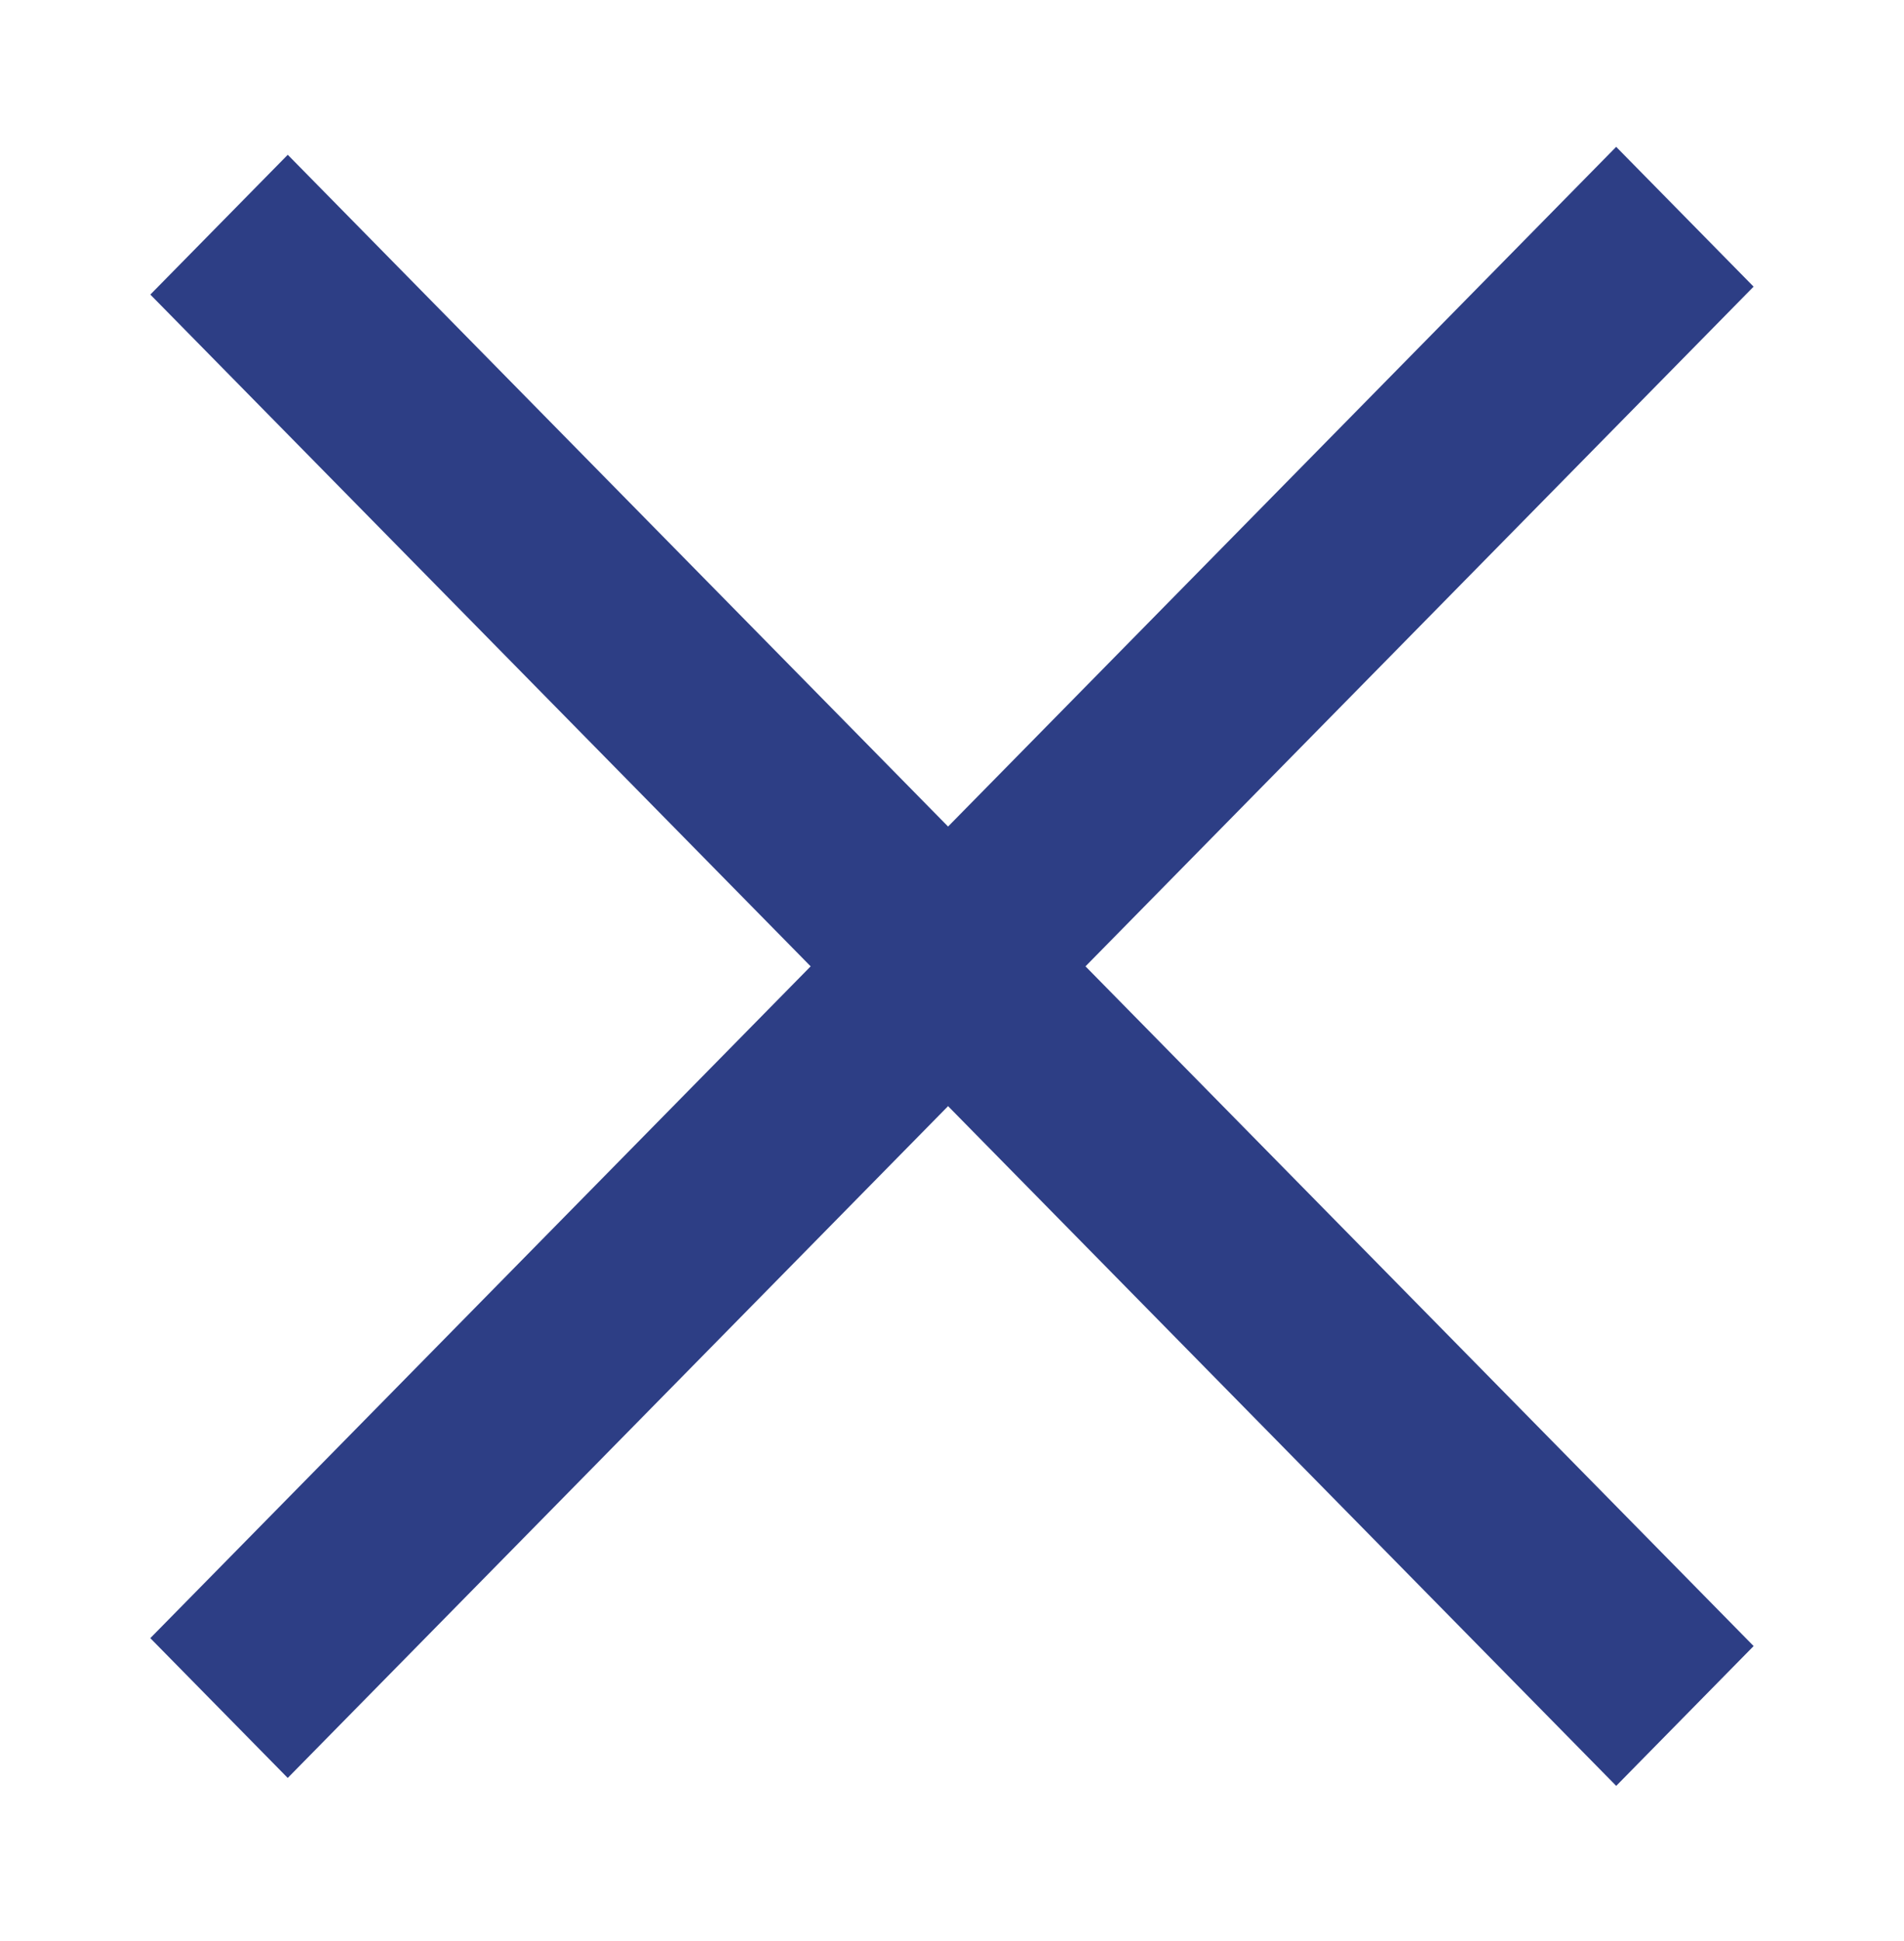 <svg width="52" height="53" viewBox="0 0 52 53" fill="none" xmlns="http://www.w3.org/2000/svg">
<g filter="url(#filter0_d_1402_1499)">
<rect width="57.11" height="5.354" transform="matrix(0.701 0.713 -0.701 0.713 7.859 0.226)" fill="#2D3E85"/>
<rect width="57.11" height="5.354" transform="matrix(0.701 -0.713 0.701 0.713 4.105 40.729)" fill="#2D3E85"/>
</g>
<defs>
<filter id="filter0_d_1402_1499" x="-1" y="0" width="54" height="53" filterUnits="userSpaceOnUse" color-interpolation-filters="sRGB">
<feFlood flood-opacity="0" result="BackgroundImageFix"/>
<feColorMatrix in="SourceAlpha" type="matrix" values="0 0 0 0 0 0 0 0 0 0 0 0 0 0 0 0 0 0 127 0" result="hardAlpha"/>
<feOffset dy="4"/>
<feGaussianBlur stdDeviation="2"/>
<feComposite in2="hardAlpha" operator="out"/>
<feColorMatrix type="matrix" values="0 0 0 0 0 0 0 0 0 0 0 0 0 0 0 0 0 0 0.25 0"/>
<feBlend mode="normal" in2="BackgroundImageFix" result="effect1_dropShadow_1402_1499"/>
<feBlend mode="normal" in="SourceGraphic" in2="effect1_dropShadow_1402_1499" result="shape"/>
</filter>
</defs>
</svg>
